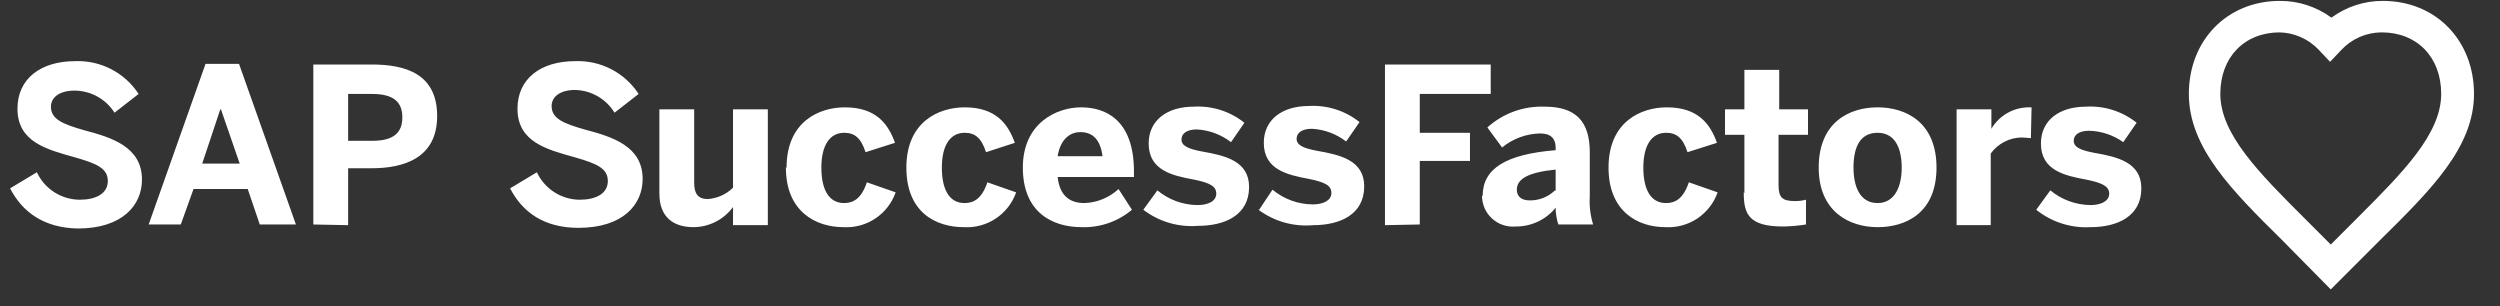 <svg width="155" height="19" viewBox="0 0 155 19" fill="none" xmlns="http://www.w3.org/2000/svg">
<rect x="0" y="0" width="155" height="19" fill="#333333" stroke="none"/>
<g clip-path="url(#clip0_7190_1945)">
<path d="M144.507 17.943L141.477 14.872C138.365 11.801 135.709 9.145 135.709 5.825C135.709 2.505 138.074 0.056 141.353 0.056C142.502 0.05 143.621 0.414 144.548 1.094C145.474 0.414 146.595 0.05 147.743 0.056C151.022 0.056 153.388 2.505 153.388 5.825C153.388 9.145 150.69 11.801 147.578 14.872L144.507 17.943ZM141.353 2.007C139.153 2.007 137.66 3.542 137.66 5.825C137.66 8.315 140.066 10.722 142.847 13.502L144.507 15.162L146.166 13.502C148.947 10.722 151.354 8.315 151.354 5.825C151.354 3.542 149.86 2.007 147.661 2.007C147.194 2.009 146.733 2.105 146.305 2.291C145.877 2.476 145.491 2.747 145.171 3.086L144.465 3.833L143.76 3.086C143.439 2.747 143.054 2.476 142.625 2.291C142.197 2.105 141.736 2.009 141.27 2.007" fill="white"/>
<path d="M0.626 11.677L2.286 10.681C2.522 11.187 2.897 11.616 3.368 11.917C3.838 12.218 4.384 12.38 4.942 12.383C5.938 12.383 6.685 12.009 6.685 11.22C6.685 10.432 5.98 10.142 4.693 9.768C2.909 9.27 1.083 8.814 1.083 6.739C1.083 4.871 2.535 3.792 4.652 3.792C5.429 3.76 6.201 3.93 6.892 4.287C7.584 4.643 8.17 5.174 8.594 5.825L7.1 6.987C6.835 6.568 6.467 6.222 6.031 5.983C5.596 5.743 5.107 5.618 4.61 5.618C3.697 5.618 3.158 6.033 3.158 6.614C3.158 7.402 3.905 7.693 5.191 8.067C6.934 8.523 8.802 9.104 8.802 11.137C8.802 12.714 7.598 14.167 4.818 14.167C2.701 14.126 1.373 13.13 0.626 11.677ZM9.217 13.918L12.744 3.958H14.819L18.347 13.918H16.106L15.359 11.719H11.998L11.209 13.918H9.217ZM12.537 10.142H14.861L13.699 6.78H13.658L12.537 10.142ZM19.426 13.918V3.999H23.037C25.153 3.999 27.104 4.58 27.104 7.195C27.104 9.809 25.029 10.432 23.037 10.432H21.584V13.96L19.426 13.918ZM21.584 8.731H23.078C24.448 8.731 24.945 8.191 24.945 7.278C24.945 6.365 24.448 5.825 23.078 5.825H21.584V8.731ZM31.627 11.677L33.287 10.681C33.523 11.187 33.898 11.616 34.368 11.917C34.838 12.218 35.385 12.38 35.943 12.383C36.939 12.383 37.686 12.009 37.686 11.22C37.686 10.432 36.98 10.142 35.694 9.768C33.91 9.27 32.084 8.814 32.084 6.739C32.084 4.871 33.536 3.792 35.653 3.792C36.43 3.76 37.202 3.93 37.893 4.287C38.584 4.643 39.171 5.174 39.595 5.825L38.101 6.987C37.844 6.566 37.485 6.216 37.057 5.969C36.629 5.723 36.146 5.588 35.653 5.577C34.739 5.577 34.2 5.992 34.2 6.572C34.2 7.361 34.947 7.652 36.233 8.025C37.977 8.482 39.844 9.063 39.844 11.096C39.844 12.673 38.641 14.126 35.86 14.126C33.702 14.126 32.374 13.13 31.627 11.677ZM40.882 12.009V6.78H43.039V11.345C43.039 12.009 43.288 12.341 43.87 12.341C44.464 12.305 45.024 12.055 45.447 11.636V6.78H47.605V13.96H45.447V12.839C45.163 13.222 44.794 13.534 44.369 13.751C43.944 13.967 43.475 14.081 42.998 14.084C41.753 14.084 40.882 13.461 40.882 12.009ZM48.767 10.39C48.767 7.527 50.8 6.655 52.377 6.655C54.328 6.655 55.075 7.693 55.489 8.855L53.664 9.436C53.373 8.523 52.958 8.233 52.336 8.233C51.464 8.233 50.925 8.98 50.925 10.39C50.925 11.677 51.34 12.59 52.336 12.59C52.916 12.59 53.415 12.3 53.746 11.303L55.531 11.926C55.298 12.588 54.857 13.156 54.273 13.546C53.689 13.935 52.995 14.124 52.294 14.084C50.593 14.084 48.725 13.13 48.725 10.39H48.767ZM56.195 10.39C56.195 7.527 58.228 6.655 59.806 6.655C61.756 6.655 62.503 7.693 62.918 8.855L61.134 9.436C60.843 8.523 60.428 8.233 59.806 8.233C58.934 8.233 58.395 8.98 58.395 10.39C58.395 11.677 58.809 12.59 59.806 12.59C60.386 12.59 60.885 12.3 61.217 11.303L63.001 11.926C62.768 12.588 62.327 13.156 61.743 13.546C61.159 13.935 60.465 14.124 59.764 14.084C58.021 14.084 56.195 13.171 56.195 10.39ZM63.416 10.39C63.416 7.61 65.533 6.655 67.026 6.655C68.52 6.655 70.305 7.402 70.305 10.639V10.972H65.574C65.698 12.133 66.321 12.59 67.234 12.59C68.021 12.563 68.773 12.254 69.35 11.719L70.18 13.005C69.312 13.736 68.203 14.12 67.068 14.084C65.201 14.084 63.416 13.13 63.416 10.39ZM68.355 9.685C68.23 8.689 67.774 8.191 66.985 8.191C66.321 8.191 65.74 8.648 65.574 9.685H68.355ZM70.886 13.005L71.757 11.802C72.457 12.384 73.337 12.707 74.248 12.714C74.912 12.714 75.409 12.466 75.409 12.009C75.409 11.553 75.036 11.345 74.04 11.137C72.671 10.889 71.218 10.556 71.218 8.897C71.218 7.444 72.38 6.614 73.999 6.614C75.137 6.544 76.261 6.899 77.153 7.61L76.323 8.814C75.713 8.343 74.975 8.068 74.206 8.025C73.584 8.025 73.252 8.274 73.252 8.648C73.252 9.021 73.625 9.228 74.538 9.395C75.949 9.644 77.443 9.976 77.443 11.594C77.443 13.337 75.949 14.001 74.289 14.001C73.07 14.102 71.858 13.747 70.886 13.005ZM78.066 13.005L78.895 11.76C79.595 12.343 80.475 12.665 81.386 12.673C82.05 12.673 82.547 12.424 82.547 11.967C82.547 11.511 82.174 11.303 81.178 11.096C79.808 10.847 78.356 10.515 78.356 8.855C78.356 7.402 79.518 6.572 81.136 6.572C82.275 6.503 83.399 6.857 84.291 7.569L83.461 8.772C82.851 8.302 82.113 8.027 81.344 7.984C80.722 7.984 80.389 8.233 80.389 8.606C80.389 8.98 80.763 9.187 81.676 9.353C83.087 9.602 84.581 9.934 84.581 11.553C84.581 13.296 83.087 13.96 81.427 13.96C80.214 14.072 79.002 13.732 78.024 13.005H78.066ZM85.868 13.96V3.999H92.424V5.825H88.026V8.233H91.138V9.976H88.026V13.918L85.868 13.96ZM91.927 12.133C91.927 10.473 93.337 9.561 96.45 9.312V9.146C96.45 8.606 96.16 8.274 95.496 8.274C94.631 8.288 93.797 8.596 93.13 9.146L92.217 7.901C93.193 7.021 94.474 6.56 95.786 6.614C97.737 6.614 98.566 7.569 98.566 9.436V12.175C98.53 12.764 98.6 13.354 98.774 13.918H96.616C96.508 13.583 96.451 13.233 96.45 12.88C96.15 13.249 95.77 13.546 95.338 13.747C94.907 13.948 94.436 14.049 93.96 14.043C93.696 14.066 93.43 14.033 93.178 13.948C92.928 13.862 92.697 13.725 92.502 13.546C92.306 13.366 92.15 13.148 92.044 12.905C91.938 12.661 91.885 12.399 91.885 12.133H91.927ZM96.45 11.843V10.515C94.748 10.681 94.043 11.096 94.043 11.76C94.043 12.216 94.375 12.424 94.832 12.424C95.123 12.43 95.411 12.378 95.683 12.271C95.953 12.164 96.2 12.004 96.409 11.802L96.45 11.843ZM99.729 10.39C99.729 7.527 101.762 6.655 103.339 6.655C105.289 6.655 106.037 7.693 106.452 8.855L104.625 9.436C104.335 8.523 103.92 8.233 103.298 8.233C102.426 8.233 101.886 8.98 101.886 10.39C101.886 11.677 102.301 12.59 103.298 12.59C103.878 12.59 104.376 12.3 104.709 11.303L106.493 11.926C106.261 12.588 105.818 13.156 105.235 13.546C104.651 13.935 103.957 14.124 103.256 14.084C101.555 14.084 99.729 13.13 99.729 10.39ZM108.153 11.967V8.357H106.95V6.78H108.153V4.332H110.311V6.78H112.096V8.357H110.27V11.47C110.27 12.216 110.478 12.466 111.266 12.466C111.504 12.47 111.741 12.442 111.971 12.383V13.918C111.505 13.992 111.033 14.033 110.56 14.043C108.402 14.043 108.112 13.254 108.112 11.926L108.153 11.967ZM112.76 10.39C112.76 7.569 114.668 6.655 116.412 6.655C118.155 6.655 120.063 7.569 120.063 10.39C120.063 13.213 118.155 14.084 116.412 14.084C114.668 14.084 112.76 13.13 112.76 10.39ZM117.906 10.39C117.906 9.187 117.491 8.233 116.412 8.233C115.332 8.233 114.917 9.104 114.917 10.39C114.917 11.594 115.332 12.59 116.412 12.59C117.407 12.59 117.906 11.677 117.906 10.39ZM121.309 13.96V6.78H123.466V7.984C123.712 7.567 124.065 7.224 124.488 6.99C124.912 6.756 125.39 6.641 125.873 6.655H125.957L125.915 8.565C125.832 8.565 125.501 8.523 125.334 8.523C124.961 8.529 124.593 8.623 124.262 8.796C123.931 8.969 123.644 9.216 123.425 9.519V13.96H121.309ZM126.247 13.005L127.119 11.802C127.82 12.381 128.699 12.704 129.609 12.714C130.273 12.714 130.771 12.466 130.771 12.009C130.771 11.553 130.355 11.345 129.36 11.137C127.99 10.889 126.537 10.556 126.537 8.897C126.537 7.444 127.699 6.614 129.319 6.614C130.456 6.544 131.58 6.899 132.472 7.61L131.642 8.814C131.022 8.373 130.285 8.127 129.525 8.108C128.903 8.108 128.571 8.357 128.571 8.731C128.571 9.104 128.945 9.312 129.858 9.477C131.268 9.726 132.763 10.059 132.763 11.677C132.763 13.42 131.268 14.084 129.609 14.084C128.393 14.151 127.196 13.767 126.247 13.005Z" fill="white"/>
</g>
<defs>
<clipPath id="clip0_7190_1945">
<rect width="153.654" height="17.971" fill="white" transform="translate(0.619 0.044)"/>
</clipPath>
</defs>
</svg>

